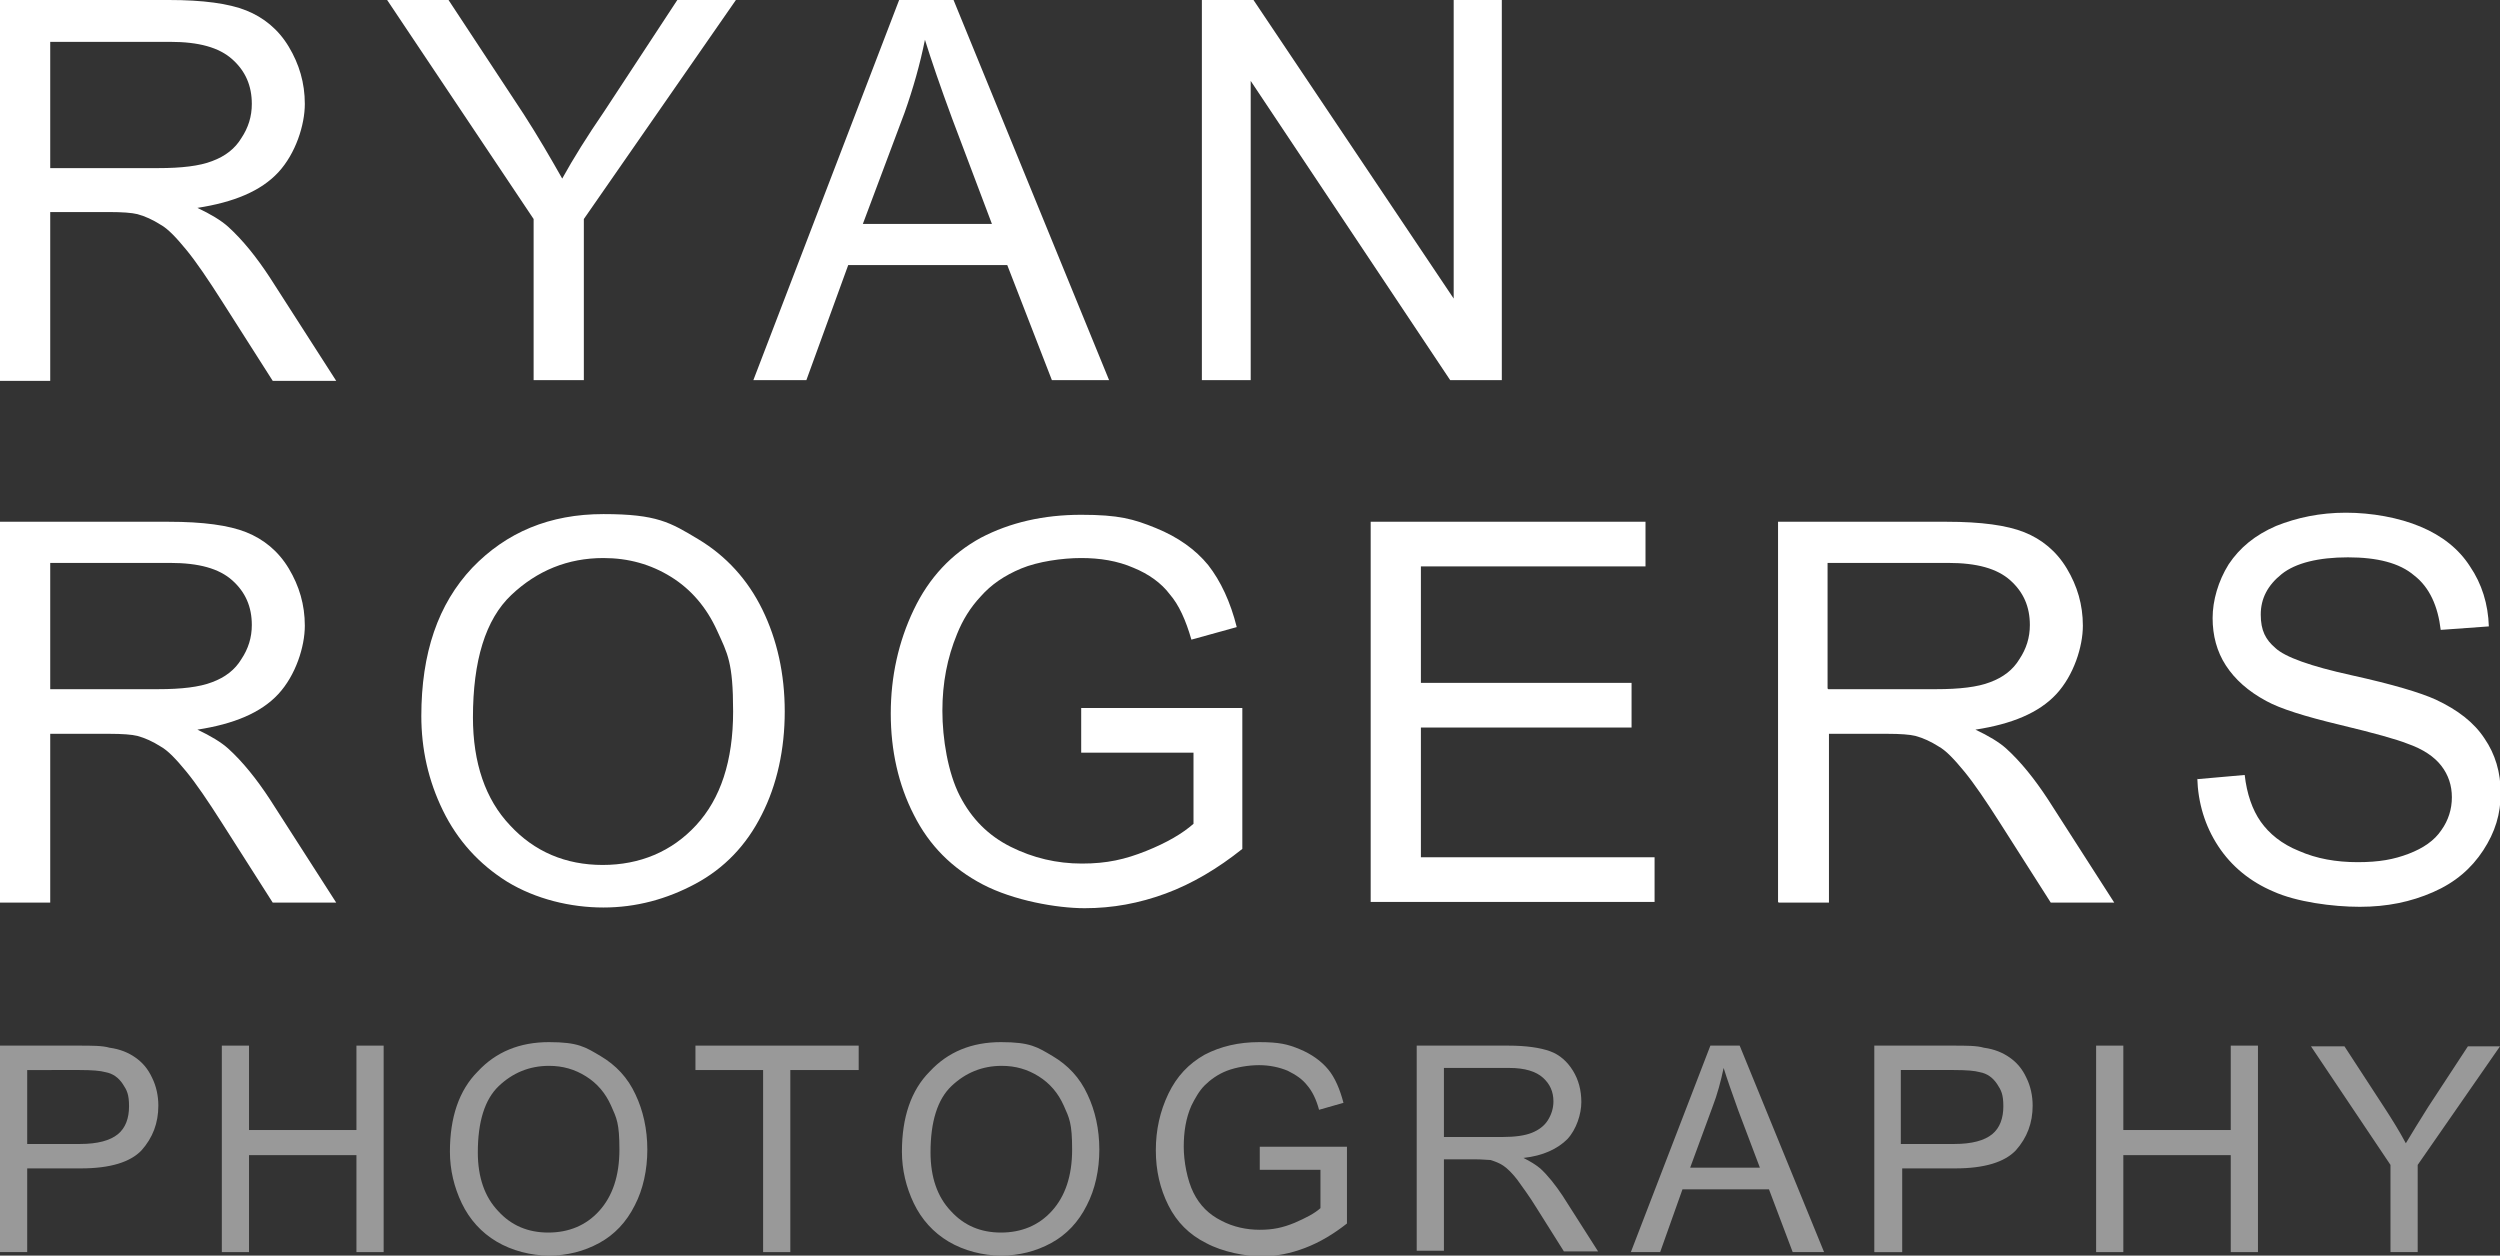 <?xml version="1.0" encoding="UTF-8"?>
<svg id="Layer_1" xmlns="http://www.w3.org/2000/svg" version="1.1" viewBox="0 0 358.4 180">
  <rect x="0" y="0" width="358.4" height="180" fill="#333333" stroke="none"/>
  <!-- Generator: Adobe Illustrator 29.6.1, SVG Export Plug-In . SVG Version: 2.1.1 Build 9)  -->
  <g opacity=".5">
    <path d="M0,179.5v-29.6h11.2c2,0,3.5,0,4.5.3,1.5.2,2.7.7,3.7,1.4,1,.7,1.8,1.6,2.4,2.9.6,1.2.9,2.6.9,4,0,2.5-.8,4.6-2.4,6.4-1.6,1.7-4.5,2.6-8.7,2.6H3.9v12H0ZM3.9,164h7.6c2.5,0,4.3-.5,5.4-1.4,1.1-.9,1.6-2.3,1.6-4s-.3-2.3-.9-3.2c-.6-.9-1.4-1.5-2.5-1.7-.7-.2-1.9-.3-3.7-.3H3.9v10.6Z" fill="#fff"/>
    <path d="M31.8,179.5v-29.6h3.9v12.1h15.4v-12.1h3.9v29.6h-3.9v-13.9h-15.4v13.9h-3.9Z" fill="#fff"/>
    <path d="M64.5,165.1c0-4.9,1.3-8.8,4-11.5,2.6-2.8,6-4.2,10.2-4.2s5.2.7,7.4,2,3.9,3.1,5,5.5c1.1,2.3,1.7,5,1.7,7.9s-.6,5.7-1.8,8c-1.2,2.4-2.9,4.2-5.1,5.4s-4.6,1.8-7.2,1.8-5.3-.7-7.5-2c-2.2-1.3-3.9-3.2-5-5.5-1.1-2.3-1.7-4.8-1.7-7.4ZM68.5,165.2c0,3.6,1,6.4,2.9,8.4,1.9,2.1,4.3,3.1,7.2,3.1s5.4-1,7.3-3.1c1.9-2.1,2.9-5,2.9-8.8s-.4-4.5-1.2-6.3-2-3.2-3.6-4.2c-1.6-1-3.3-1.5-5.3-1.5-2.8,0-5.2,1-7.2,2.9-2,1.9-3,5.1-3,9.5Z" fill="#fff"/>
    <path d="M109.4,179.5v-26.1h-9.7v-3.5h23.4v3.5h-9.8v26.1h-3.9Z" fill="#fff"/>
    <path d="M129.3,165.1c0-4.9,1.3-8.8,4-11.5,2.6-2.8,6-4.2,10.2-4.2s5.2.7,7.4,2c2.2,1.3,3.9,3.1,5,5.5,1.1,2.3,1.7,5,1.7,7.9s-.6,5.7-1.8,8c-1.2,2.4-2.9,4.2-5.1,5.4s-4.6,1.8-7.2,1.8-5.3-.7-7.5-2c-2.2-1.3-3.9-3.2-5-5.5s-1.7-4.8-1.7-7.4ZM133.4,165.2c0,3.6,1,6.4,2.9,8.4,1.9,2.1,4.3,3.1,7.2,3.1s5.4-1,7.3-3.1c1.9-2.1,2.9-5,2.9-8.8s-.4-4.5-1.2-6.3c-.8-1.8-2-3.2-3.6-4.2-1.6-1-3.3-1.5-5.3-1.5-2.8,0-5.2,1-7.2,2.9-2,1.9-3,5.1-3,9.5Z" fill="#fff"/>
    <path d="M180.6,167.9v-3.5h12.5s0,11,0,11c-1.9,1.5-3.9,2.7-6,3.5s-4.1,1.2-6.3,1.2-5.5-.6-7.9-1.9c-2.4-1.2-4.2-3-5.4-5.4-1.2-2.4-1.8-5-1.8-7.9s.6-5.6,1.8-8.1c1.2-2.5,2.9-4.3,5.2-5.6,2.3-1.2,4.9-1.8,7.8-1.8s4.1.3,5.8,1c1.7.7,3.1,1.7,4.1,2.9,1,1.2,1.7,2.9,2.2,4.8l-3.5,1c-.4-1.5-1-2.7-1.7-3.5-.7-.9-1.6-1.5-2.8-2.1-1.2-.5-2.6-.8-4.1-.8s-3.3.3-4.6.8c-1.3.5-2.4,1.3-3.2,2.1s-1.4,1.9-1.9,2.9c-.8,1.8-1.1,3.8-1.1,5.9s.5,4.8,1.4,6.6c.9,1.8,2.2,3.1,4,4,1.7.9,3.6,1.3,5.5,1.3s3.3-.3,5-1c1.6-.7,2.8-1.3,3.7-2.1v-5.5h-8.7Z" fill="#fff"/>
    <path d="M203.1,179.5v-29.6h13.1c2.6,0,4.6.3,6,.8,1.4.5,2.5,1.5,3.3,2.8.8,1.3,1.2,2.8,1.2,4.5s-.7,3.9-2,5.3c-1.4,1.4-3.5,2.4-6.3,2.7,1,.5,1.8,1,2.4,1.5,1.1,1,2.2,2.4,3.2,3.9l5.1,8h-4.9l-3.9-6.2c-1.1-1.8-2.1-3.1-2.8-4.1-.7-.9-1.4-1.6-2-2-.6-.4-1.2-.6-1.8-.8-.4,0-1.2-.1-2.2-.1h-4.5v13.1h-3.9ZM207,163h8.4c1.8,0,3.2-.2,4.2-.6s1.8-1,2.3-1.8.8-1.7.8-2.7c0-1.4-.5-2.5-1.5-3.4-1-.9-2.6-1.4-4.8-1.4h-9.4v9.8Z" fill="#fff"/>
    <path d="M233.8,179.5l11.4-29.6h4.2l12.1,29.6h-4.5l-3.4-9h-12.4l-3.2,9h-4.2ZM242.3,167.4h10l-3.1-8.2c-.9-2.5-1.6-4.5-2.1-6.1-.4,1.9-.9,3.8-1.6,5.6l-3.2,8.7Z" fill="#fff"/>
    <path d="M268.7,179.5v-29.6h11.2c2,0,3.5,0,4.5.3,1.5.2,2.7.7,3.7,1.4,1,.7,1.8,1.6,2.4,2.9.6,1.2.9,2.6.9,4,0,2.5-.8,4.6-2.4,6.4-1.6,1.7-4.5,2.6-8.7,2.6h-7.6v12h-3.9ZM272.6,164h7.6c2.5,0,4.3-.5,5.4-1.4,1.1-.9,1.6-2.3,1.6-4s-.3-2.3-.9-3.2c-.6-.9-1.4-1.5-2.5-1.7-.7-.2-1.9-.3-3.7-.3h-7.6v10.6Z" fill="#fff"/>
    <path d="M300.5,179.5v-29.6h3.9v12.1h15.4v-12.1h3.9v29.6h-3.9v-13.9h-15.4v13.9h-3.9Z" fill="#fff"/>
    <path d="M342.7,179.5v-12.5l-11.4-17h4.8l5.8,8.9c1.1,1.7,2.1,3.3,3,5,.9-1.5,2-3.3,3.2-5.2l5.7-8.7h4.6l-11.8,17v12.5h-3.9Z" fill="#fff"/>
  </g>
  <g>
    <path d="M0,54.5V0h24.2c4.9,0,8.6.5,11.1,1.5,2.5,1,4.6,2.7,6.1,5.2,1.5,2.5,2.3,5.2,2.3,8.2s-1.3,7.1-3.8,9.8c-2.5,2.7-6.4,4.3-11.6,5.1,1.9.9,3.4,1.8,4.4,2.7,2.1,1.9,4.1,4.4,6,7.3l9.5,14.8h-9.1l-7.2-11.3c-2.1-3.3-3.8-5.8-5.2-7.5-1.4-1.7-2.6-3-3.7-3.6-1.1-.7-2.2-1.2-3.3-1.5-.8-.2-2.2-.3-4-.3H7.2v24.2H0ZM7.2,24.1h15.5c3.3,0,5.9-.3,7.7-1,1.9-.7,3.3-1.8,4.2-3.3,1-1.5,1.5-3.1,1.5-4.9,0-2.6-.9-4.7-2.8-6.4-1.9-1.7-4.8-2.5-8.9-2.5H7.2v18Z" fill="#fff"/>
    <path d="M76.5,54.5v-23.1L55.5,0h8.8l10.8,16.4c2,3.1,3.8,6.2,5.5,9.2,1.6-2.9,3.6-6.1,6-9.6L97.1,0h8.4l-21.8,31.4v23.1h-7.2Z" fill="#fff"/>
    <path d="M108,54.5L128.9,0h7.8l22.3,54.5h-8.2l-6.4-16.5h-22.8l-6,16.5h-7.7ZM123.7,32.1h18.5l-5.7-15.1c-1.7-4.6-3-8.4-3.9-11.3-.7,3.5-1.7,7-2.9,10.4l-6,16Z" fill="#fff"/>
    <path d="M172.3,54.5V0h7.4l28.7,42.8V0h6.9v54.5h-7.4l-28.6-42.9v42.9h-6.9Z" fill="#fff"/>
  </g>
  <g>
    <path d="M0,129.3v-54.5h24.2c4.9,0,8.6.5,11.1,1.5,2.5,1,4.6,2.7,6.1,5.2,1.5,2.5,2.3,5.2,2.3,8.2s-1.3,7.1-3.8,9.8c-2.5,2.7-6.4,4.3-11.6,5.1,1.9.9,3.4,1.8,4.4,2.7,2.1,1.9,4.1,4.4,6,7.3l9.5,14.8h-9.1l-7.2-11.3c-2.1-3.3-3.8-5.8-5.2-7.5-1.4-1.7-2.6-3-3.7-3.6-1.1-.7-2.2-1.2-3.3-1.5-.8-.2-2.2-.3-4-.3H7.2v24.2H0ZM7.2,98.8h15.5c3.3,0,5.9-.3,7.7-1,1.9-.7,3.3-1.8,4.2-3.3,1-1.5,1.5-3.1,1.5-4.9,0-2.6-.9-4.7-2.8-6.4-1.9-1.7-4.8-2.5-8.9-2.5H7.2v18Z" fill="#fff"/>
    <path d="M60.4,102.7c0-9.1,2.4-16.1,7.3-21.3,4.9-5.1,11.1-7.7,18.8-7.7s9.6,1.2,13.6,3.6c4,2.4,7.1,5.8,9.2,10.1,2.1,4.3,3.2,9.2,3.2,14.6s-1.1,10.5-3.3,14.8c-2.2,4.4-5.4,7.7-9.5,9.9-4.1,2.2-8.5,3.4-13.2,3.4s-9.7-1.2-13.8-3.7c-4-2.5-7.1-5.9-9.2-10.2-2.1-4.3-3.1-8.8-3.1-13.6ZM67.8,102.8c0,6.6,1.8,11.8,5.3,15.5,3.5,3.8,8,5.7,13.3,5.7s9.9-1.9,13.4-5.7c3.5-3.8,5.3-9.2,5.3-16.3s-.8-8.3-2.3-11.6-3.7-5.9-6.6-7.7c-2.9-1.8-6.1-2.7-9.7-2.7-5.1,0-9.5,1.8-13.2,5.3-3.7,3.5-5.5,9.4-5.5,17.6Z" fill="#fff"/>
    <path d="M155,107.9v-6.4h23.1s0,20.2,0,20.2c-3.5,2.8-7.2,5-11,6.4-3.8,1.4-7.6,2.1-11.6,2.1s-10.2-1.1-14.6-3.4c-4.4-2.3-7.7-5.6-9.9-10-2.2-4.3-3.3-9.2-3.3-14.5s1.1-10.3,3.3-14.9c2.2-4.6,5.4-8,9.6-10.3,4.2-2.2,9-3.3,14.4-3.3s7.5.6,10.7,1.9c3.2,1.3,5.7,3.1,7.5,5.3,1.8,2.3,3.2,5.3,4.1,8.9l-6.5,1.8c-.8-2.8-1.8-5-3.1-6.5-1.2-1.6-3-2.9-5.2-3.8-2.3-1-4.8-1.4-7.5-1.4s-6.2.5-8.6,1.5c-2.4,1-4.3,2.3-5.8,4-1.5,1.6-2.6,3.4-3.4,5.4-1.4,3.4-2.1,7-2.1,11s.8,8.9,2.5,12.2,4.1,5.7,7.3,7.3c3.2,1.6,6.6,2.4,10.2,2.4s6.2-.6,9.2-1.8c3-1.2,5.2-2.5,6.8-3.9v-10.2h-16Z" fill="#fff"/>
    <path d="M196.5,129.3v-54.5h39.4v6.4h-32.2v16.7h30.2v6.4h-30.2v18.6h33.5v6.4h-40.7Z" fill="#fff"/>
    <path d="M254.9,129.3v-54.5h24.2c4.9,0,8.6.5,11.1,1.5,2.5,1,4.6,2.7,6.1,5.2,1.5,2.5,2.3,5.2,2.3,8.2s-1.3,7.1-3.8,9.8c-2.5,2.7-6.4,4.3-11.6,5.1,1.9.9,3.4,1.8,4.4,2.7,2.1,1.9,4.1,4.4,6,7.3l9.5,14.8h-9.1l-7.2-11.3c-2.1-3.3-3.8-5.8-5.2-7.5-1.4-1.7-2.6-3-3.7-3.6-1.1-.7-2.2-1.2-3.3-1.5-.8-.2-2.2-.3-4-.3h-8.4v24.2h-7.2ZM262.1,98.8h15.5c3.3,0,5.9-.3,7.7-1,1.9-.7,3.3-1.8,4.2-3.3,1-1.5,1.5-3.1,1.5-4.9,0-2.6-.9-4.7-2.8-6.4-1.9-1.7-4.8-2.5-8.9-2.5h-17.3v18Z" fill="#fff"/>
    <path d="M315,111.7l6.8-.6c.3,2.7,1.1,5,2.3,6.7,1.2,1.7,3,3.2,5.5,4.2,2.5,1.1,5.3,1.6,8.4,1.6s5.2-.4,7.3-1.2c2.1-.8,3.7-1.9,4.7-3.4,1-1.4,1.5-3,1.5-4.7s-.5-3.2-1.5-4.5c-1-1.3-2.6-2.4-4.9-3.2-1.5-.6-4.7-1.5-9.7-2.7-5-1.2-8.5-2.3-10.5-3.4-2.6-1.4-4.5-3.1-5.8-5.1-1.3-2-1.9-4.3-1.9-6.8s.8-5.3,2.3-7.7c1.6-2.4,3.8-4.2,6.8-5.5,3-1.2,6.3-1.9,10-1.9s7.6.7,10.7,2,5.5,3.2,7.1,5.7c1.7,2.5,2.6,5.4,2.7,8.6l-6.9.5c-.4-3.4-1.6-6.1-3.8-7.8-2.1-1.8-5.3-2.6-9.5-2.6s-7.5.8-9.5,2.4c-2,1.6-3,3.5-3,5.8s.7,3.6,2.1,4.8c1.4,1.3,5,2.6,10.9,3.9,5.9,1.3,9.9,2.5,12.1,3.5,3.2,1.5,5.5,3.3,7,5.6,1.5,2.2,2.3,4.8,2.3,7.8s-.8,5.6-2.5,8.2c-1.7,2.6-4,4.6-7.2,6s-6.6,2.1-10.5,2.1-9.1-.7-12.4-2.2c-3.3-1.4-6-3.6-7.9-6.5-1.9-2.9-2.9-6.2-3-9.8Z" fill="#fff"/>
  </g>
</svg>